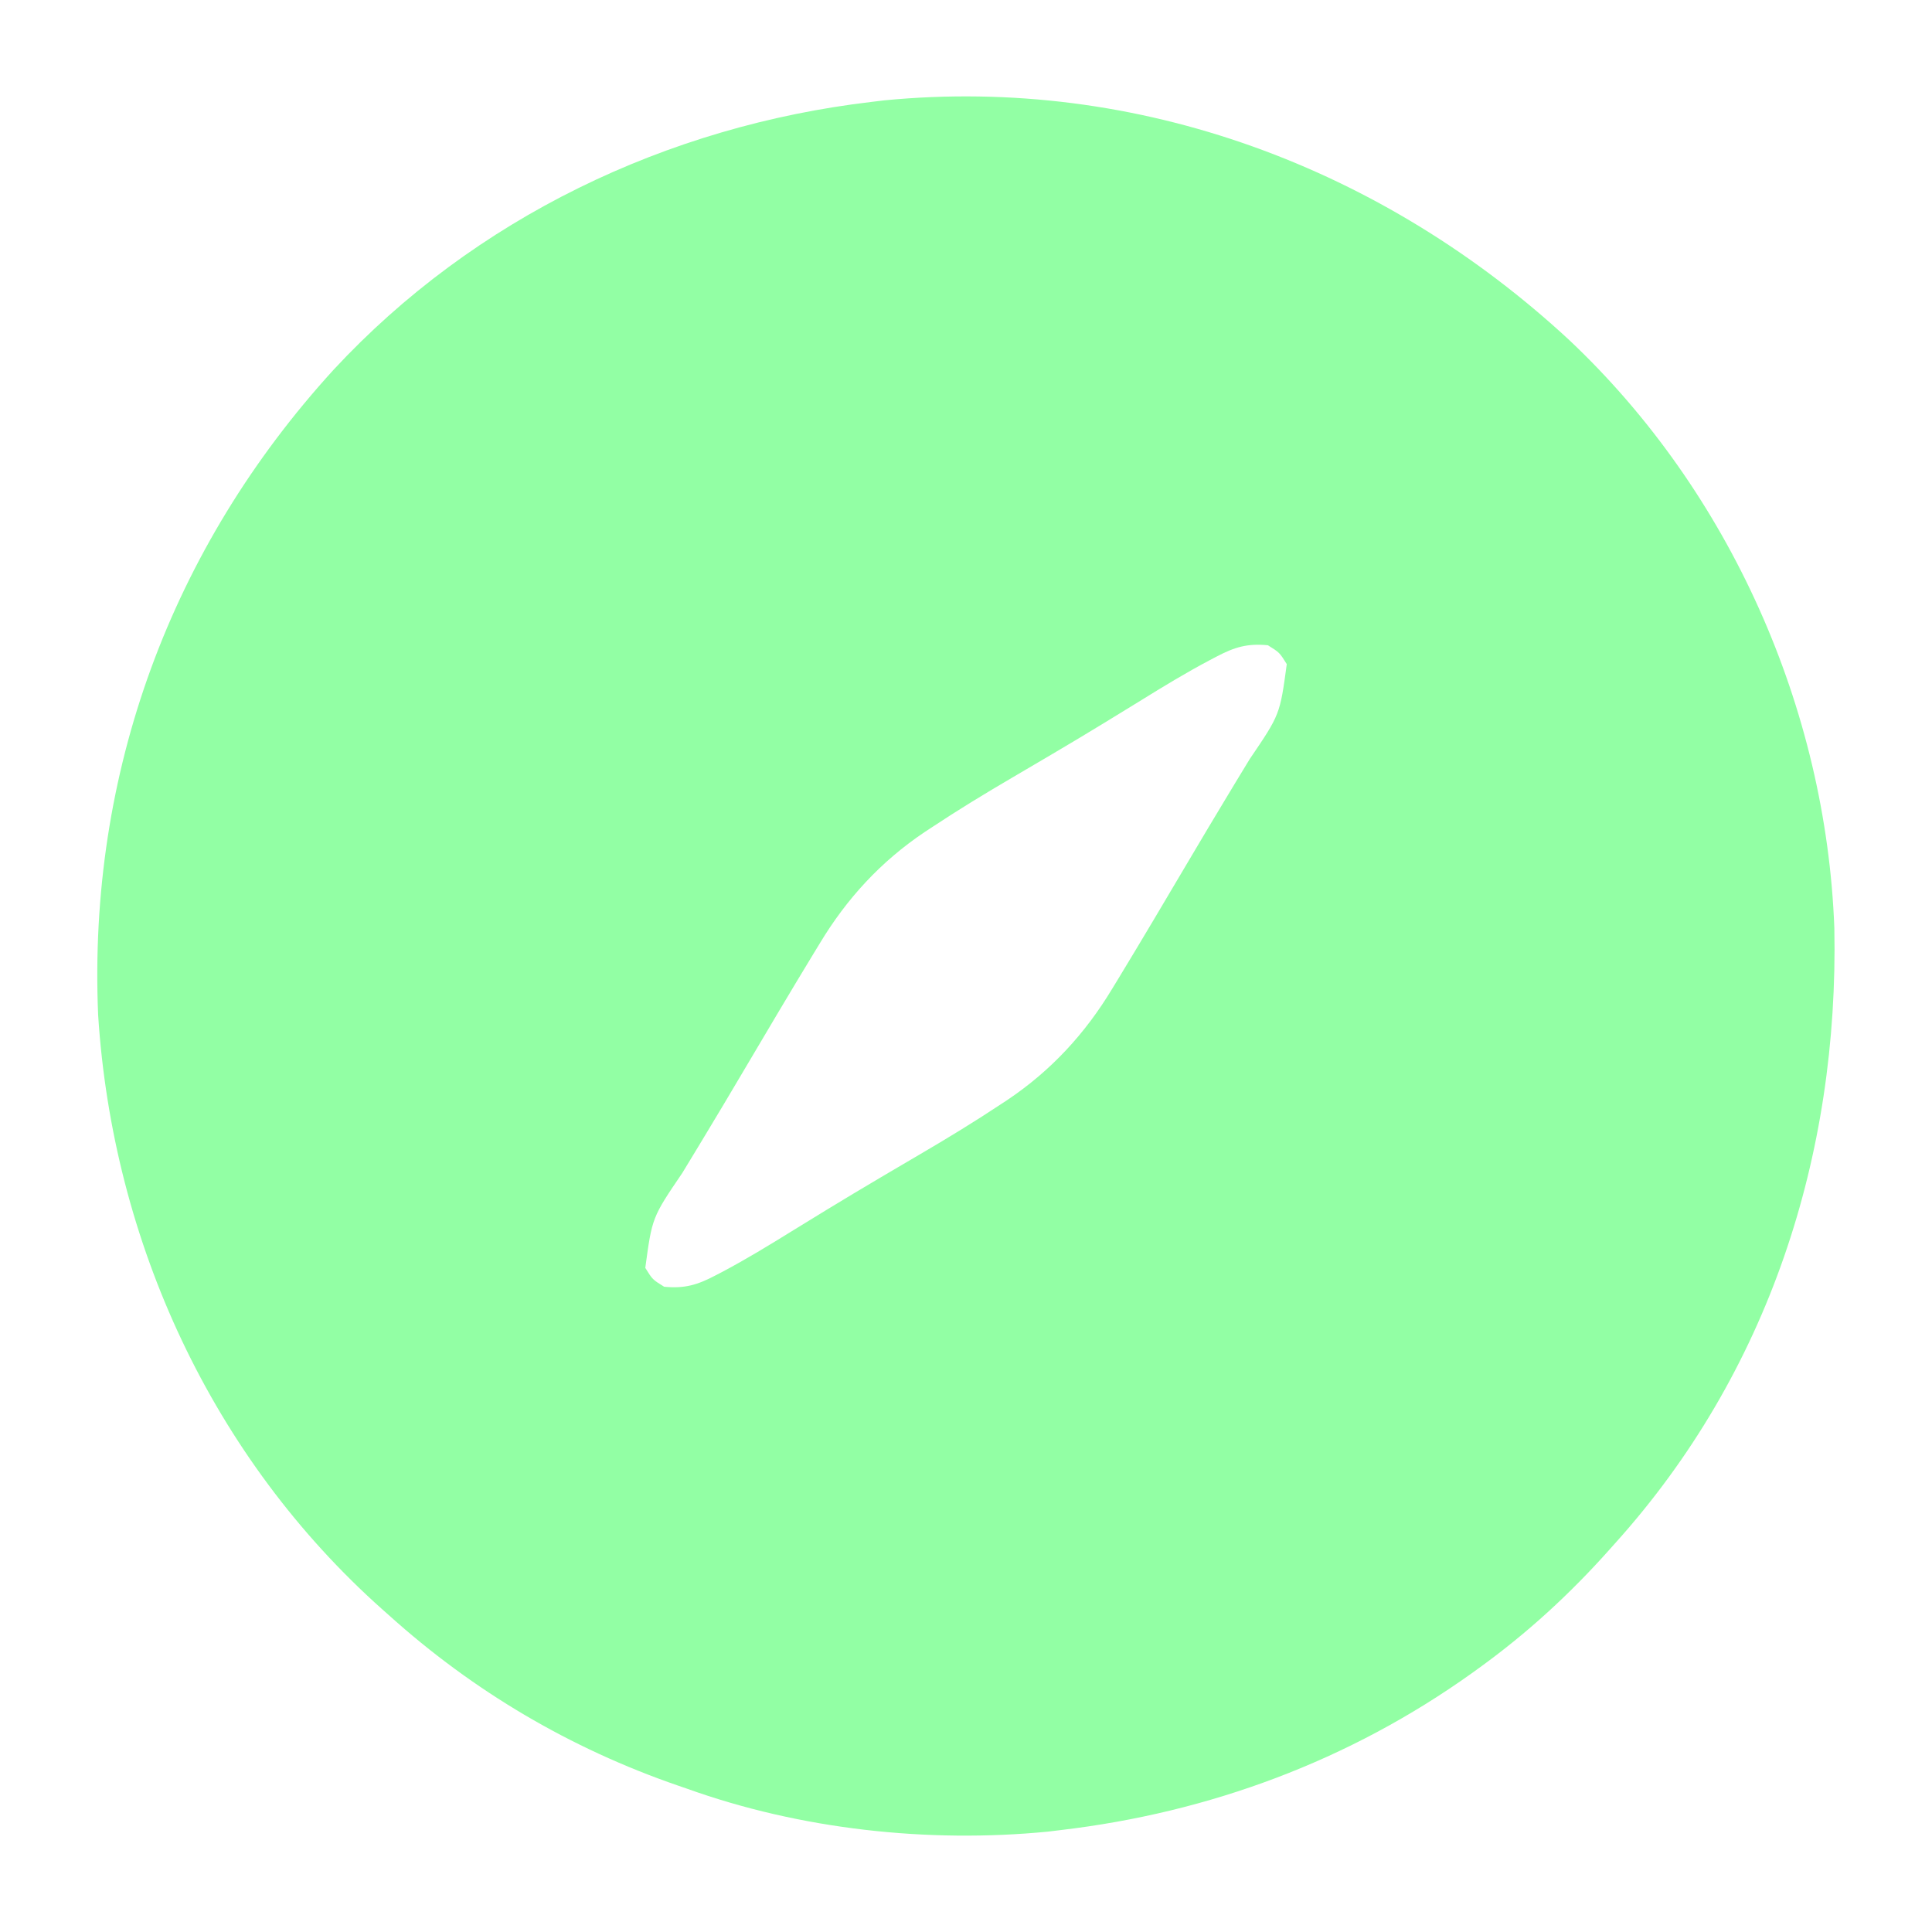 <svg width="64" height="64" viewBox="0 0 64 64" fill="none" xmlns="http://www.w3.org/2000/svg">
<path d="M51.993 11.274C57.3 16.282 60.494 23.46 60.765 30.745C60.913 38.273 58.586 45.48 53.501 51.125C53.441 51.193 53.38 51.261 53.318 51.33C52.011 52.798 50.596 54.097 49.001 55.25C48.921 55.308 48.842 55.365 48.759 55.425C44.704 58.323 40.065 60.045 35.126 60.625C34.99 60.642 34.855 60.658 34.715 60.675C30.739 61.063 26.513 60.602 22.751 59.25C22.608 59.201 22.608 59.201 22.463 59.151C18.893 57.921 15.68 56.026 12.876 53.5C12.808 53.44 12.74 53.38 12.671 53.318C7.026 48.291 3.733 41.143 3.251 33.625C2.911 25.611 5.66 18.155 11.049 12.25C15.709 7.227 22.097 4.171 28.876 3.375C29.011 3.359 29.147 3.342 29.287 3.325C37.719 2.503 45.844 5.569 51.993 11.274ZM40.297 21.752C40.221 21.791 40.146 21.831 40.068 21.872C39.282 22.288 38.523 22.75 37.767 23.219C37.462 23.406 37.157 23.593 36.852 23.78C36.773 23.828 36.695 23.876 36.614 23.926C36.021 24.289 35.424 24.645 34.826 24.998C34.738 25.049 34.65 25.101 34.559 25.155C34.215 25.358 33.871 25.56 33.527 25.762C32.625 26.29 31.734 26.832 30.863 27.41C30.786 27.46 30.71 27.511 30.631 27.562C29.184 28.534 28.052 29.762 27.157 31.25C27.09 31.361 27.022 31.471 26.952 31.586C26.164 32.881 25.393 34.187 24.621 35.492C24.194 36.216 23.764 36.938 23.329 37.657C23.244 37.797 23.16 37.938 23.072 38.082C22.916 38.341 22.759 38.599 22.602 38.857C21.602 40.329 21.602 40.329 21.376 42C21.615 42.386 21.615 42.386 22.001 42.625C22.682 42.691 23.105 42.564 23.705 42.248C23.78 42.209 23.856 42.169 23.934 42.129C24.72 41.712 25.479 41.25 26.235 40.781C26.54 40.594 26.845 40.407 27.15 40.22C27.228 40.172 27.307 40.124 27.388 40.074C27.981 39.712 28.577 39.356 29.176 39.002C29.264 38.951 29.352 38.899 29.442 38.845C29.786 38.642 30.13 38.44 30.475 38.238C31.377 37.71 32.267 37.168 33.139 36.59C33.215 36.54 33.292 36.49 33.37 36.438C34.818 35.467 35.949 34.238 36.845 32.75C36.912 32.639 36.98 32.529 37.05 32.414C37.837 31.119 38.608 29.813 39.38 28.508C39.808 27.784 40.238 27.062 40.673 26.343C40.757 26.203 40.842 26.062 40.929 25.918C41.086 25.659 41.243 25.401 41.4 25.143C42.4 23.671 42.4 23.671 42.626 22C42.386 21.615 42.386 21.615 42.001 21.375C41.32 21.309 40.897 21.436 40.297 21.752Z" fill="#92FFA4"/>
</svg>
